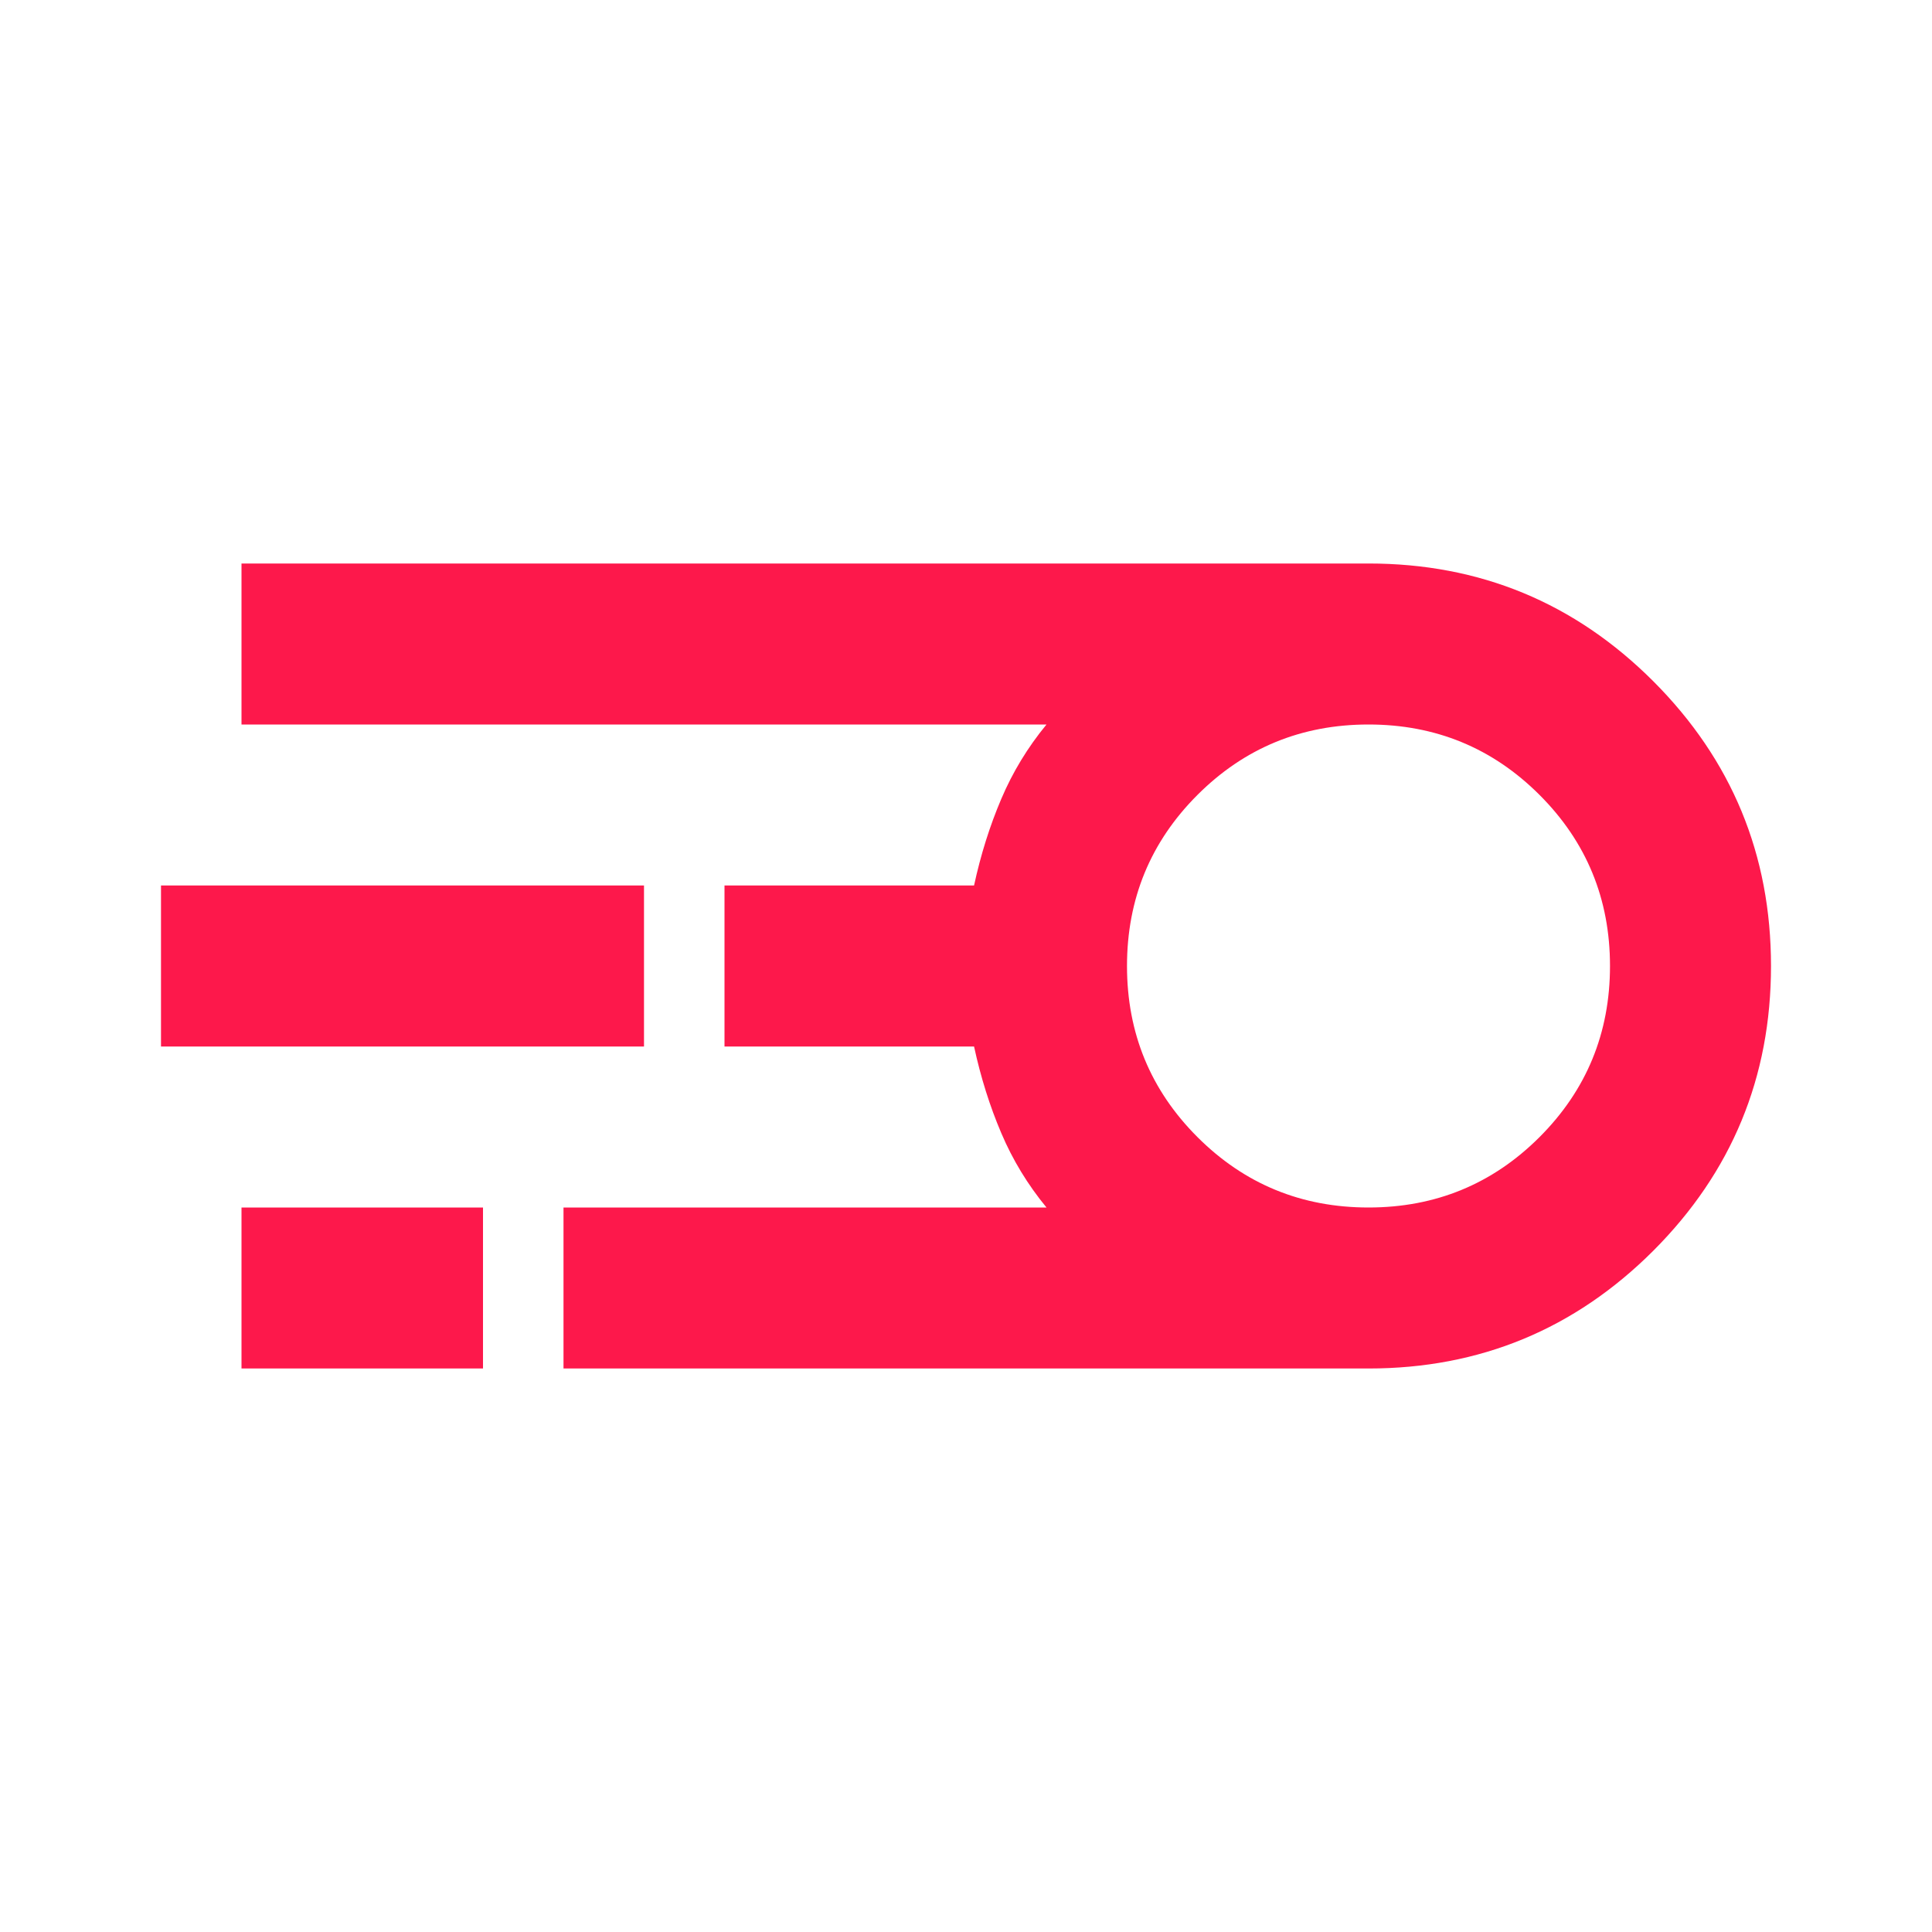 <?xml version="1.0" encoding="UTF-8"?> <svg xmlns="http://www.w3.org/2000/svg" width="24" height="24" viewBox="0 0 24 24" fill="none"><mask id="mask0_3828_25645" style="mask-type:alpha" maskUnits="userSpaceOnUse" x="0" y="0" width="24" height="24"><rect width="24" height="24" fill="#D9D9D9"></rect></mask><g mask="url(#mask0_3828_25645)"><path d="M7 17V15H13C12.767 14.717 12.579 14.408 12.438 14.075C12.296 13.742 12.183 13.383 12.1 13H9V11H12.1C12.183 10.617 12.296 10.258 12.438 9.925C12.579 9.592 12.767 9.283 13 9H3V7H17C18.383 7 19.562 7.487 20.538 8.463C21.512 9.438 22 10.617 22 12C22 13.383 21.512 14.562 20.538 15.537C19.562 16.512 18.383 17 17 17H7ZM17 15C17.833 15 18.542 14.708 19.125 14.125C19.708 13.542 20 12.833 20 12C20 11.167 19.708 10.458 19.125 9.875C18.542 9.292 17.833 9 17 9C16.167 9 15.458 9.292 14.875 9.875C14.292 10.458 14 11.167 14 12C14 12.833 14.292 13.542 14.875 14.125C15.458 14.708 16.167 15 17 15ZM2 13V11H8V13H2ZM3 17V15H6V17H3Z" fill="#FD184B"></path></g></svg> 